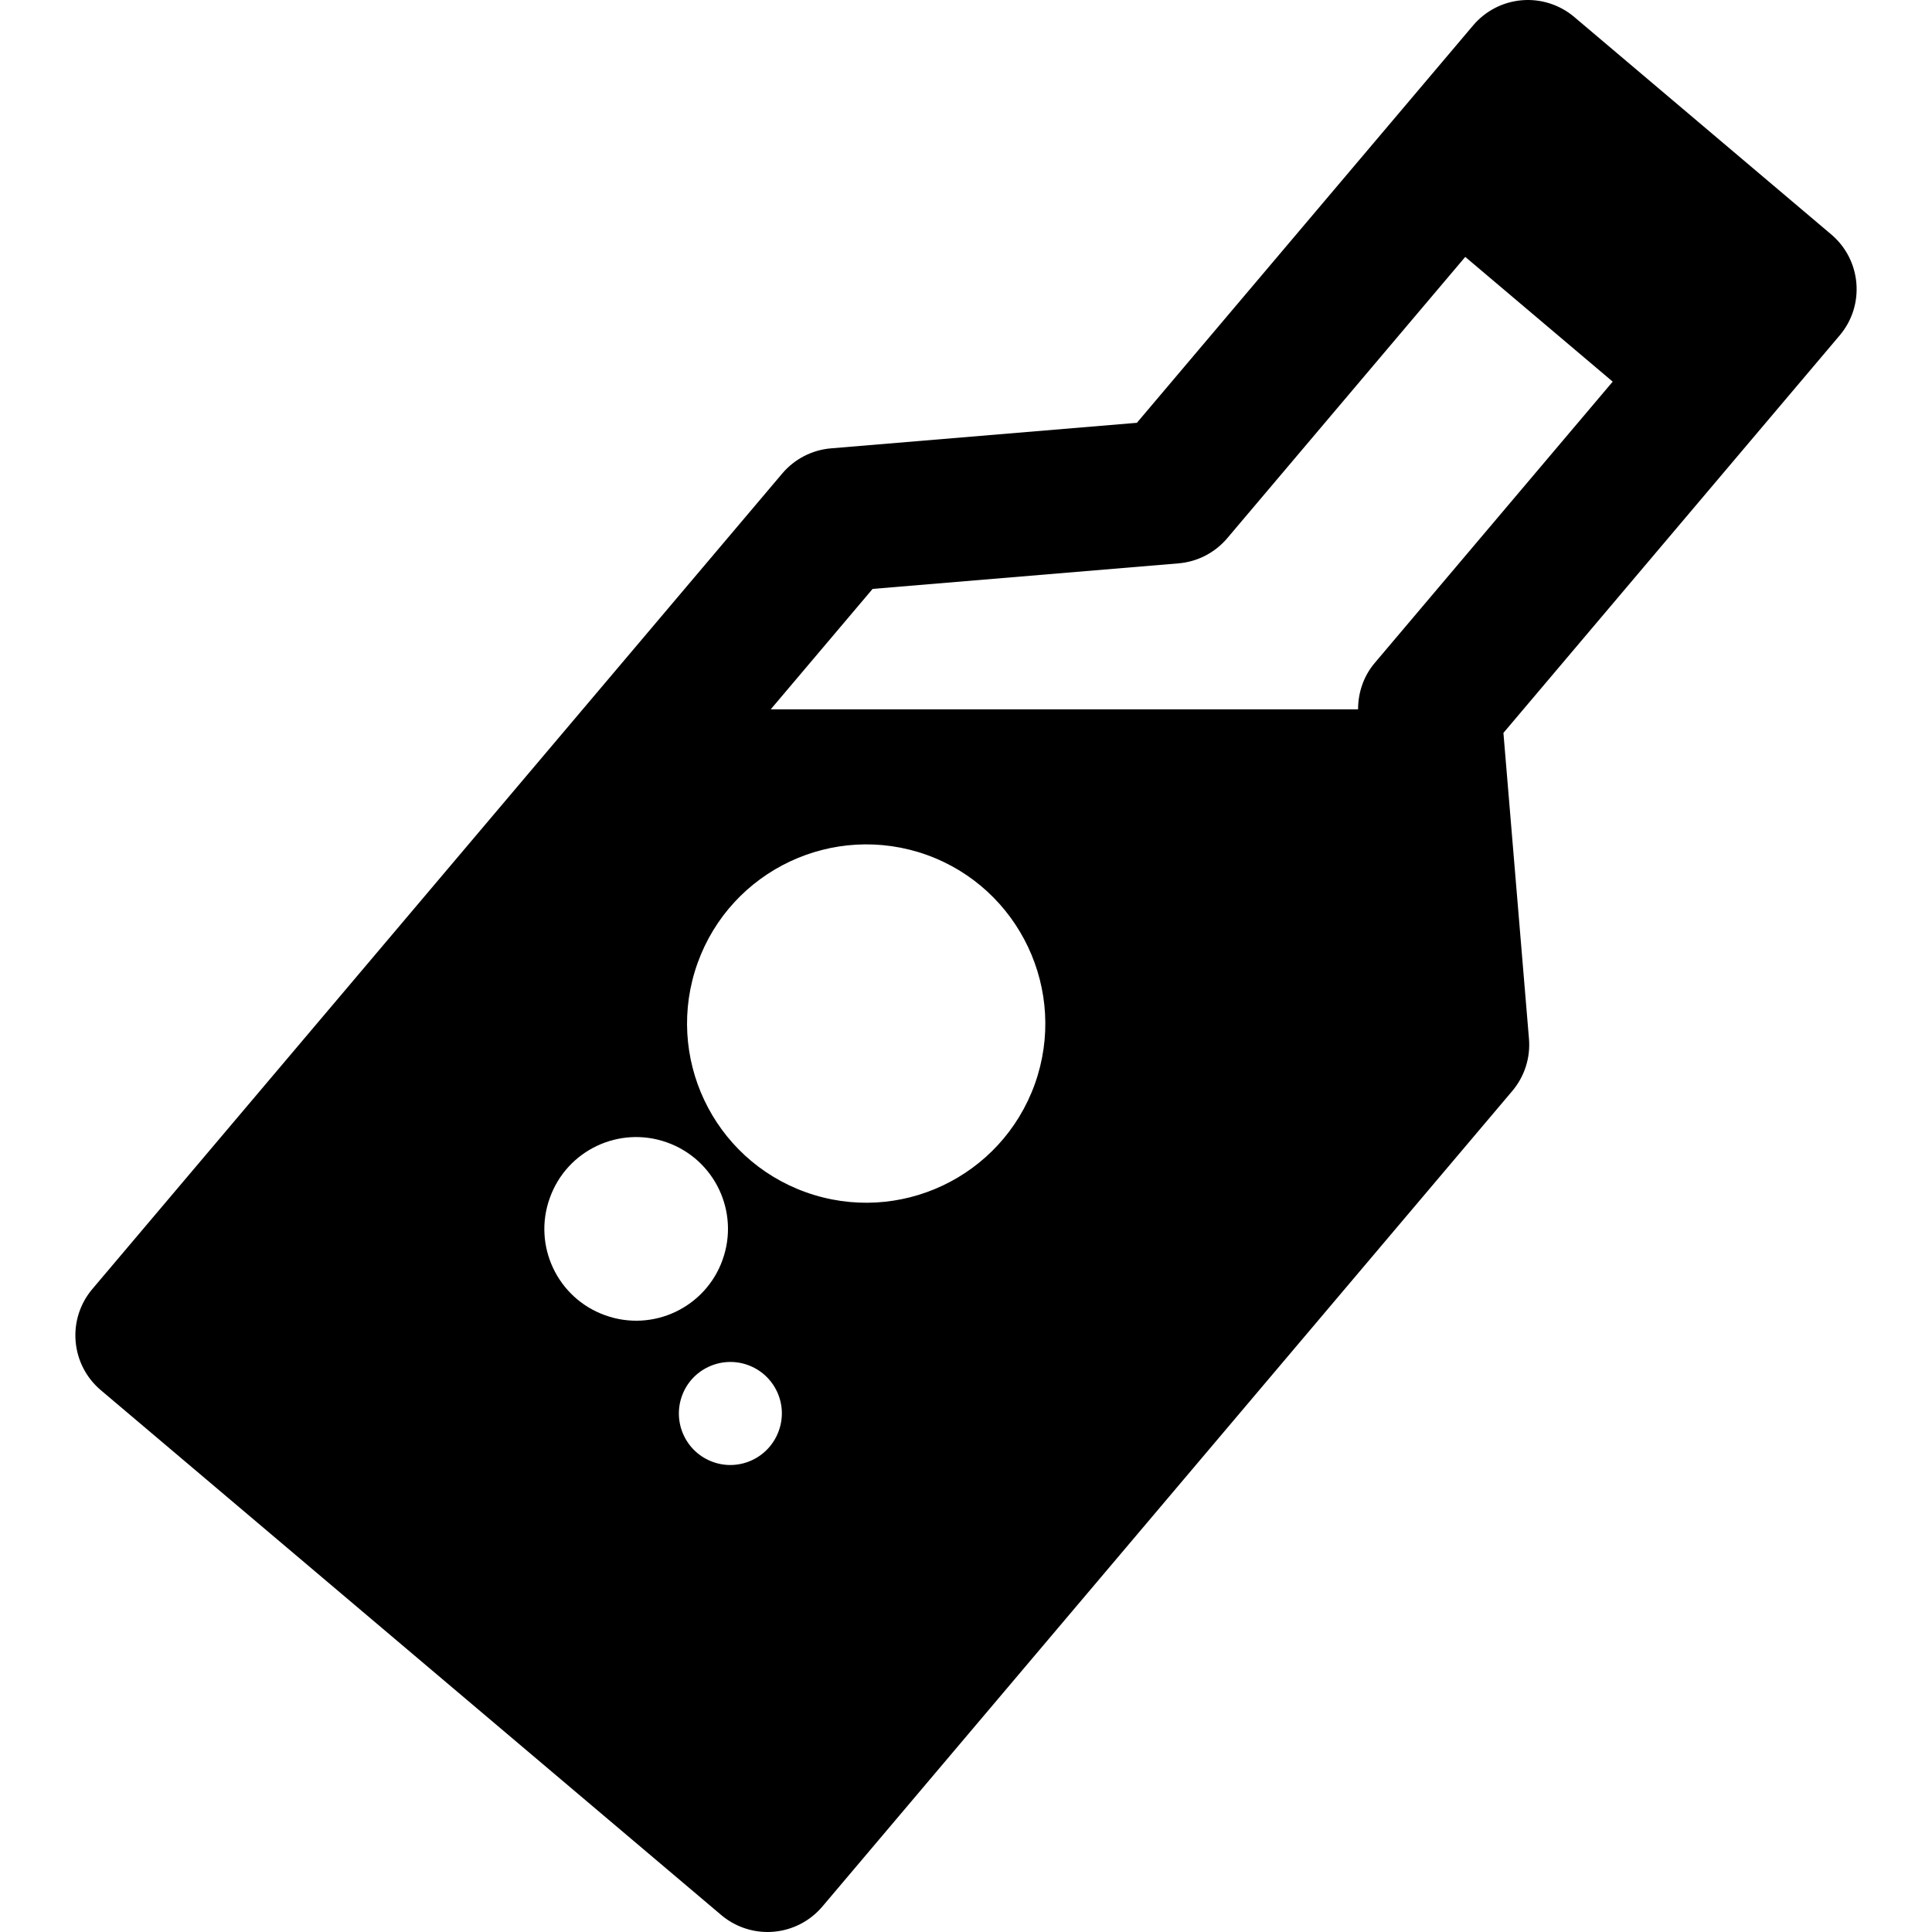 <?xml version="1.0" encoding="iso-8859-1"?>
<!-- Uploaded to: SVG Repo, www.svgrepo.com, Generator: SVG Repo Mixer Tools -->
<svg fill="#000000" height="800px" width="800px" version="1.1" id="Capa_1" xmlns="http://www.w3.org/2000/svg" xmlns:xlink="http://www.w3.org/1999/xlink" 
	 viewBox="0 0 612 612" xml:space="preserve">
<g>
	<g>
		<path d="M580.078,74.258l-81.402-68.88c-4.602-3.9-10.602-5.802-16.574-5.299c-6,0.498-11.562,3.365-15.452,7.962l-106.52,125.89
			l-96.882,8.091c-6.009,0.498-11.562,3.374-15.452,7.962L29.255,408.322c-3.9,4.602-5.811,10.565-5.299,16.574
			c0.498,6.009,3.365,11.571,7.971,15.462l196.543,166.27c4.117,3.48,9.319,5.372,14.672,5.372c0.628,0,1.265-0.028,1.892-0.083
			c6-0.498,11.562-3.374,15.452-7.962l218.545-258.344c3.9-4.602,5.811-10.565,5.299-16.574l-8.091-96.873L582.74,106.265
			C590.859,96.708,589.66,82.368,580.078,74.258z M191.7,416.639c-15.129-5.409-22.999-22.071-17.534-37.173
			c5.409-15.134,22.029-22.98,37.145-17.571c15.139,5.409,23.008,22.071,17.571,37.191
			C223.495,414.203,206.815,422.086,191.7,416.639z M246.688,453.258c-3.046,8.483-12.383,12.891-20.834,9.854
			c-8.483-3.037-12.872-12.383-9.854-20.862c3.009-8.483,12.383-12.891,20.843-9.872C245.345,435.41,249.78,444.766,246.688,453.258
			z M327.804,343.384c-10.602,29.511-43.025,44.834-72.545,34.274c-29.52-10.583-44.853-43.071-34.283-72.591
			c10.592-29.483,43.071-44.806,72.582-34.265C323.004,281.403,338.341,313.905,327.804,343.384z M435.468,210.012
			c-3.489,4.117-5.271,9.328-5.271,14.682H244.145l32.271-38.146l96.882-8.091c6-0.498,11.562-3.365,15.452-7.962l75.397-89.119
			l46.708,39.517L435.468,210.012z"/>
	</g>
	<g>
	</g>
	<g>
	</g>
	<g>
	</g>
	<g>
	</g>
	<g>
	</g>
	<g>
	</g>
	<g>
	</g>
	<g>
	</g>
	<g>
	</g>
	<g>
	</g>
	<g>
	</g>
	<g>
	</g>
	<g>
	</g>
	<g>
	</g>
	<g>
	</g>
</g>
</svg>